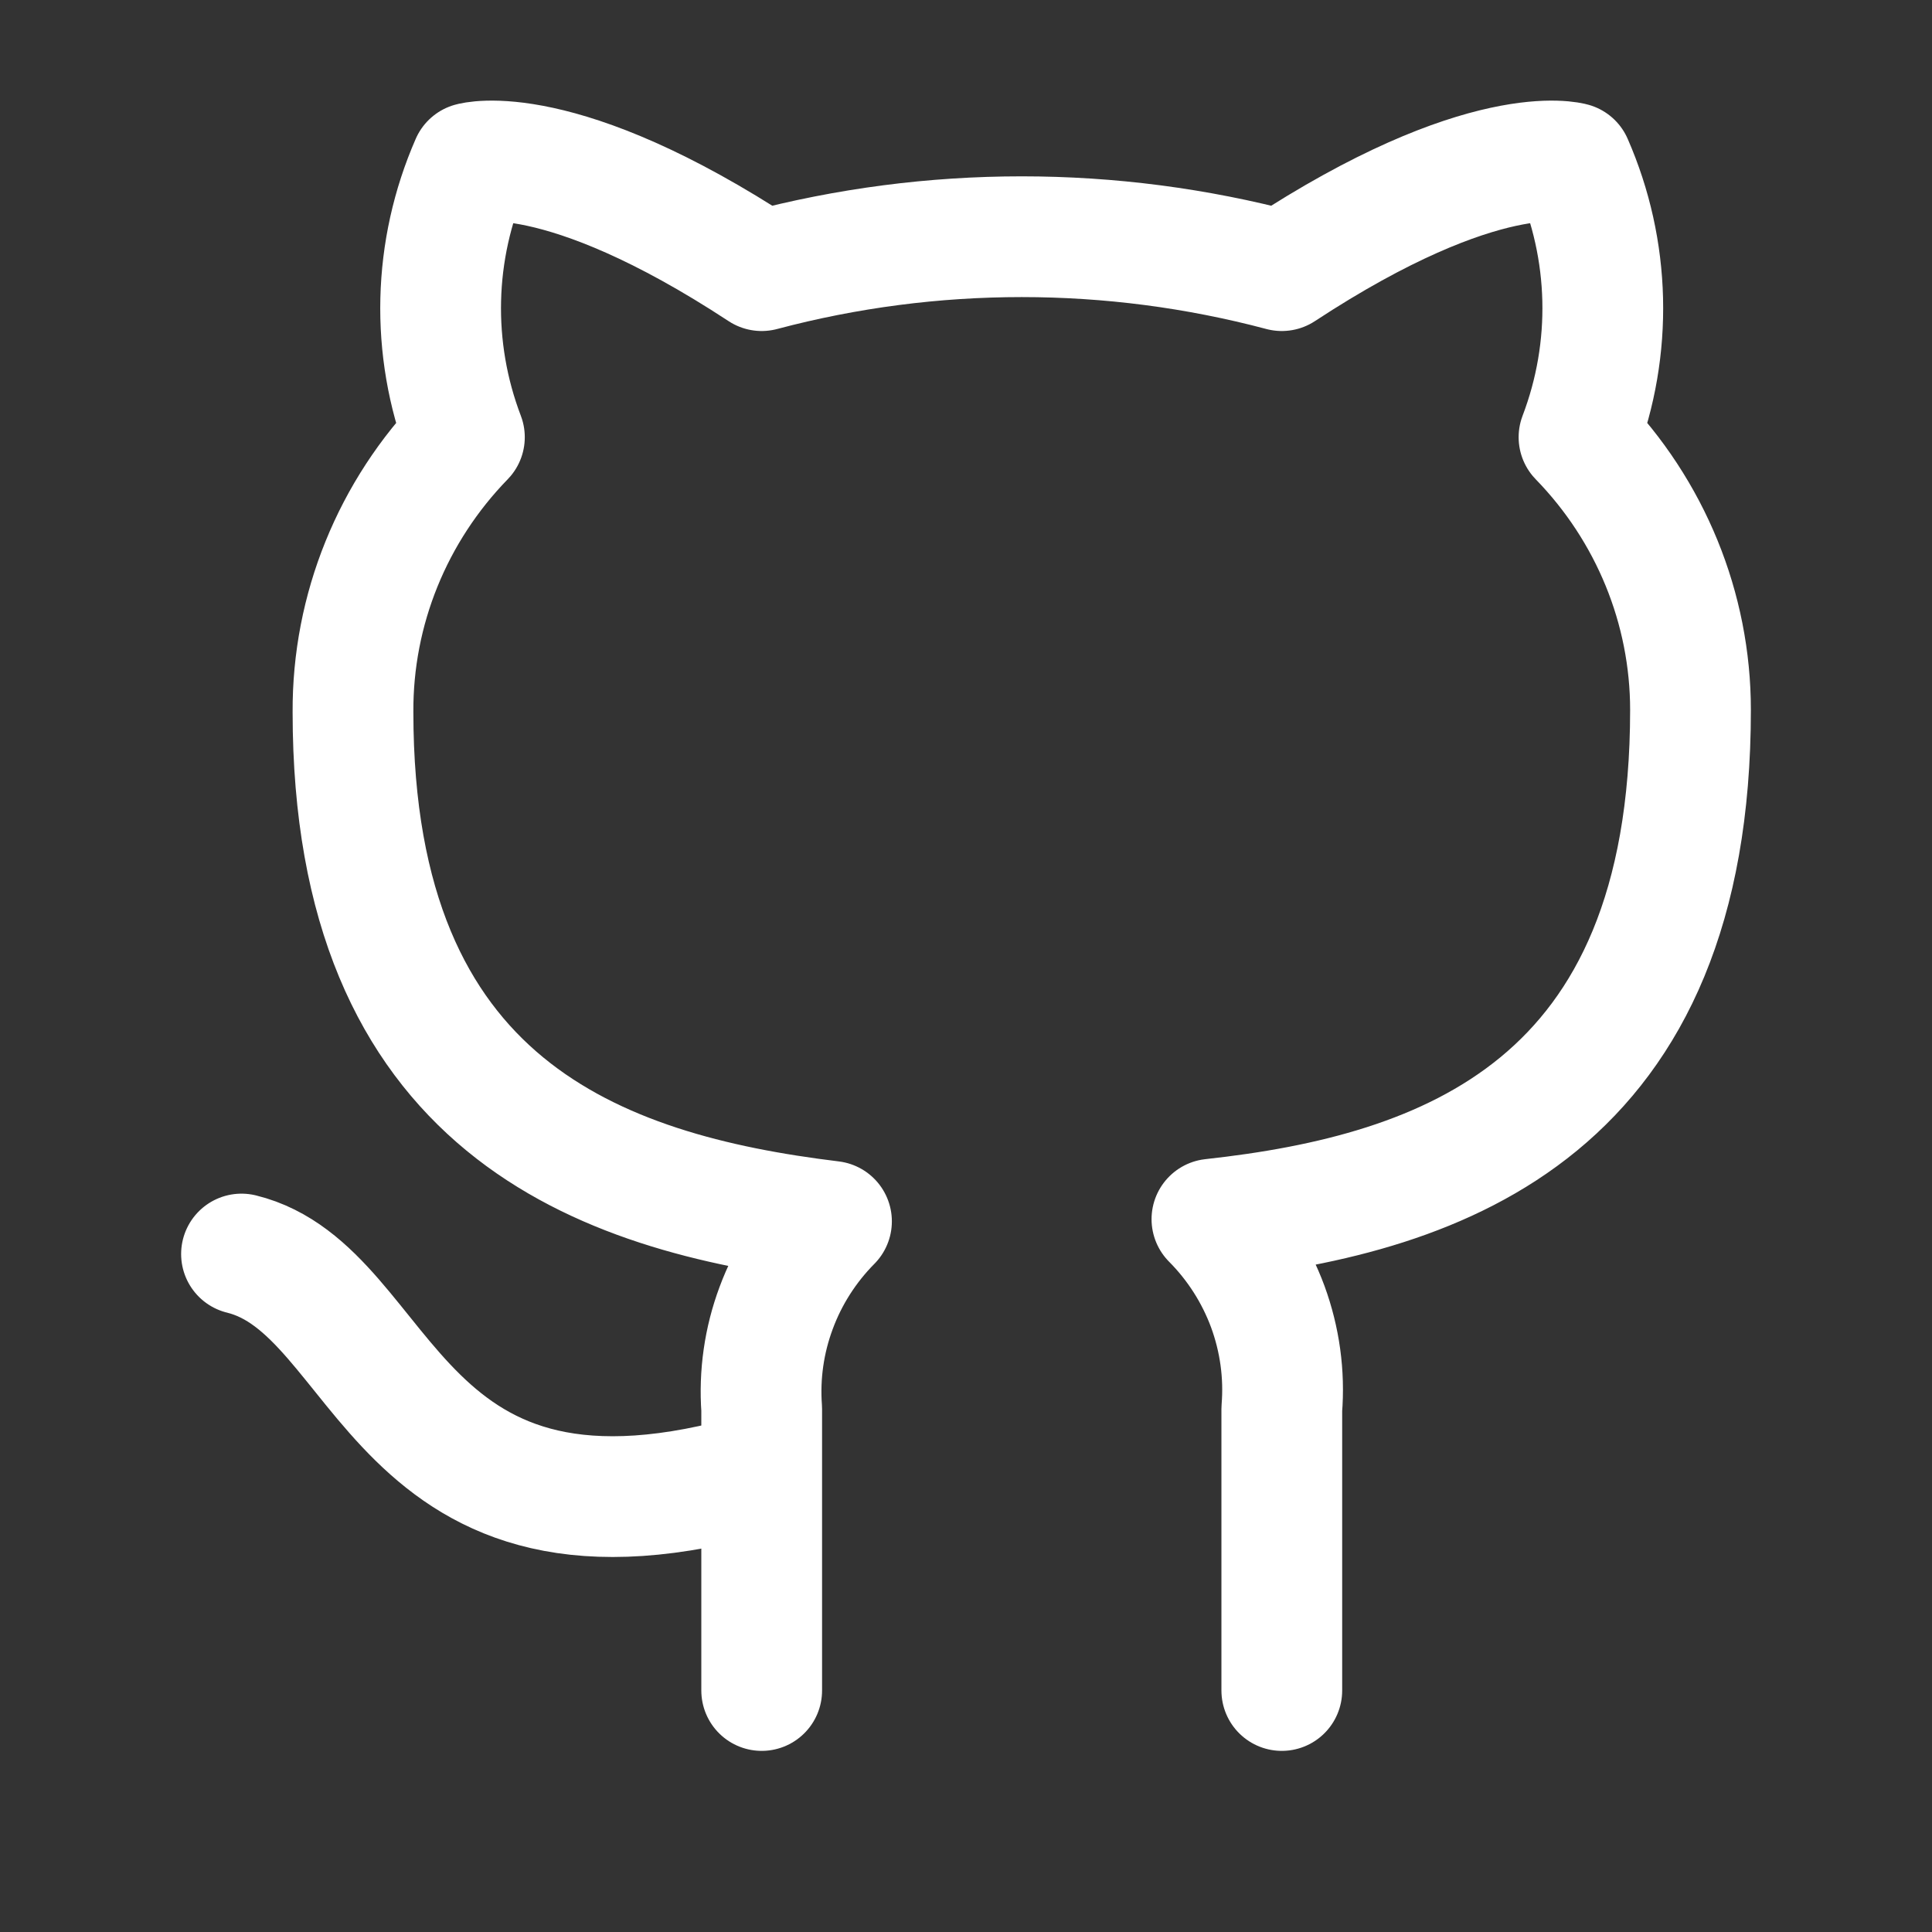 <svg width="24" height="24" viewBox="0 0 24 24" fill="none" xmlns="http://www.w3.org/2000/svg">
<rect x="0" y="0" width="24" height="24" fill="#333333" stroke="none"/>
<path d="M9.462 18.289C4.846 19.645 4.846 16.03 3 15.578M15.923 21V17.503C15.958 17.072 15.898 16.639 15.749 16.232C15.599 15.826 15.363 15.455 15.055 15.145C17.954 14.828 21 13.753 21 8.819C21 7.558 20.504 6.345 19.615 5.431C20.036 4.327 20.006 3.107 19.532 2.024C19.532 2.024 18.443 1.708 15.923 3.362C13.807 2.8 11.577 2.8 9.462 3.362C6.942 1.708 5.852 2.024 5.852 2.024C5.378 3.107 5.348 4.327 5.769 5.431C4.874 6.351 4.378 7.575 4.385 8.846C4.385 13.744 7.431 14.819 10.329 15.172C10.025 15.479 9.791 15.845 9.642 16.247C9.492 16.649 9.431 17.077 9.462 17.503V21" stroke="white" stroke-width="1.5" stroke-linecap="round" stroke-linejoin="round"/>
</svg>
